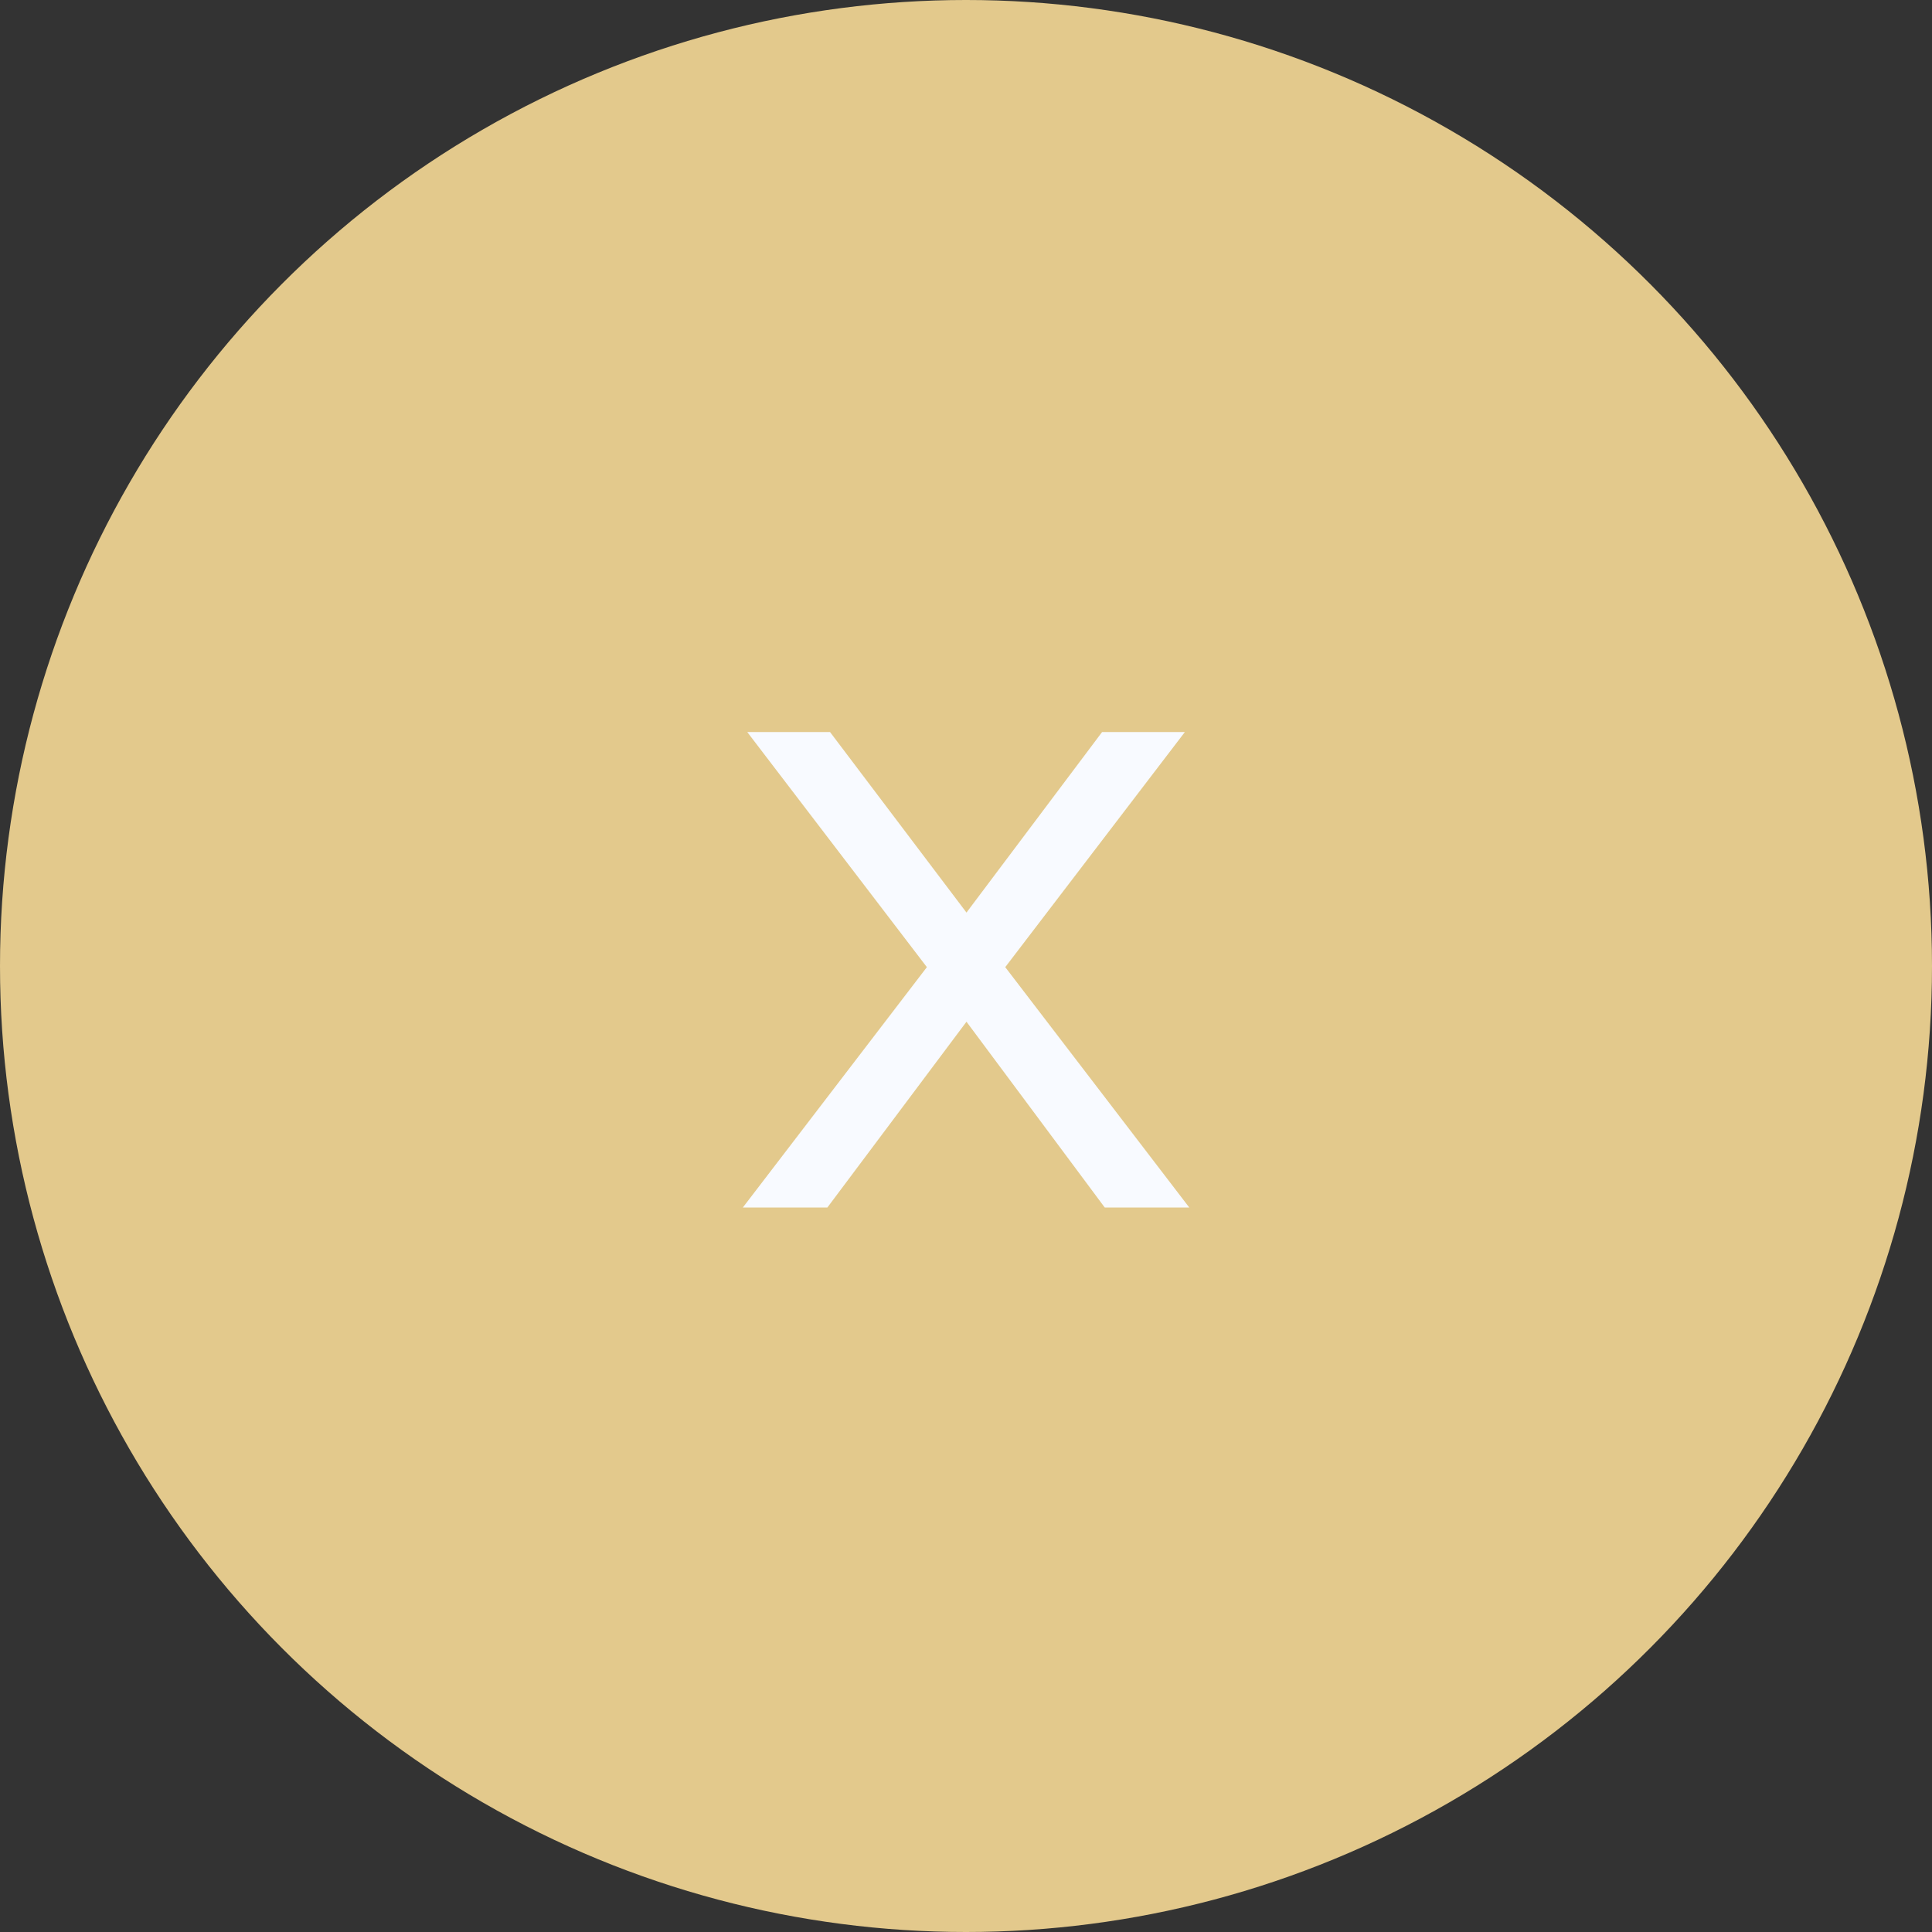 <?xml version="1.0" encoding="UTF-8"?> <svg xmlns="http://www.w3.org/2000/svg" width="32" height="32" viewBox="0 0 32 32" fill="none"><rect x="0" y="0" width="32" height="32" fill="#333333" stroke="none"/><circle cx="16" cy="16" r="16" fill="#E3C98C"></circle><path d="M19.625 12.125L16.65 16.019L19.698 20H18.298L16.008 16.923L13.704 20H12.304L15.352 16.019L12.377 12.125H13.748L16.008 15.115L18.254 12.125H19.625Z" fill="#F8FAFF"></path></svg> 